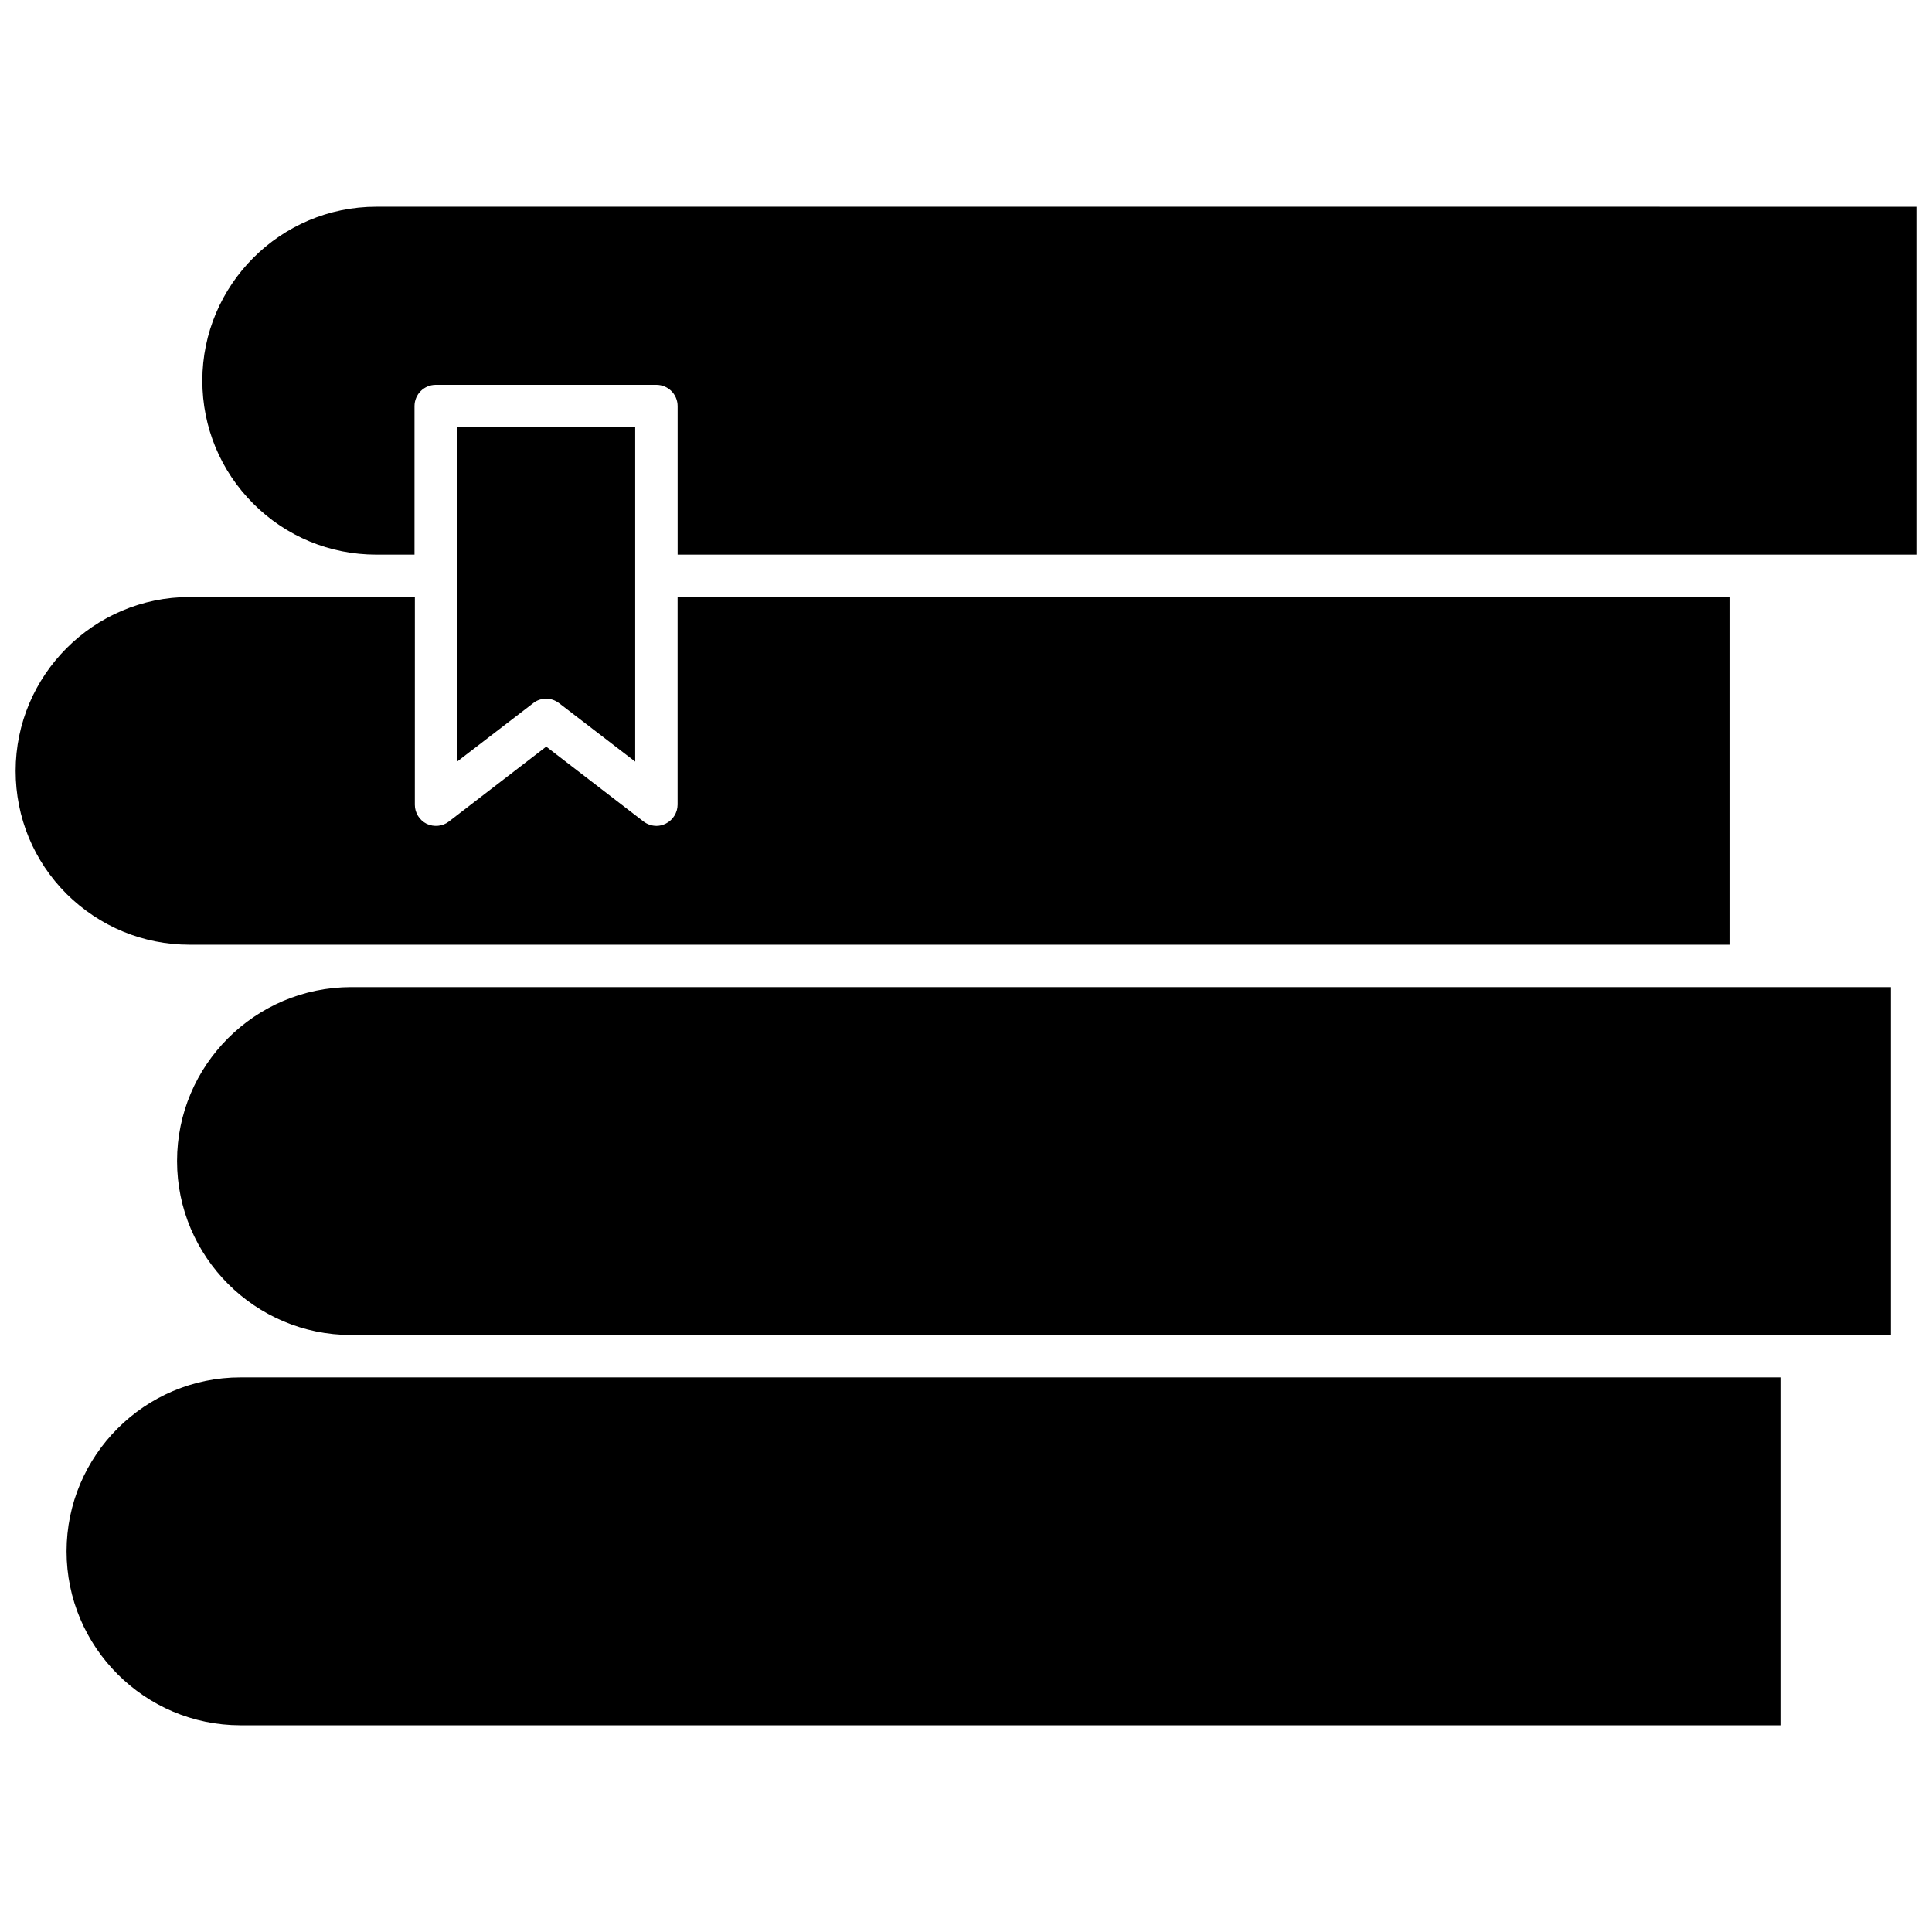 <?xml version="1.0" encoding="UTF-8"?>
<!-- Uploaded to: ICON Repo, www.svgrepo.com, Generator: ICON Repo Mixer Tools -->
<svg width="800px" height="800px" version="1.1" viewBox="144 144 512 512" xmlns="http://www.w3.org/2000/svg">
 <defs>
  <clipPath id="b">
   <path d="m148.09 302h454.91v93h-454.91z"/>
  </clipPath>
  <clipPath id="a">
   <path d="m197 198h454.9v93h-454.9z"/>
  </clipPath>
 </defs>
 <path d="m190.92 451.69c0 25.391 20.707 46.098 46.098 46.098h408.09v-92.195h-408.09c-25.441 0.051-46.098 20.707-46.098 46.098z"/>
 <path d="m161.64 555.12c0 25.391 20.707 46.098 46.098 46.098h408.09v-92.195h-408.09c-25.391 0-46.098 20.707-46.098 46.098z"/>
 <g clip-path="url(#b)">
  <path d="m194.24 394.36h408.09v-92.195h-278.76v55.066c0 2.117-1.211 4.082-3.125 5.039-0.805 0.402-1.613 0.605-2.469 0.605-1.211 0-2.418-0.402-3.426-1.16l-25.797-19.852-25.797 19.852c-1.664 1.309-3.981 1.512-5.894 0.605-1.914-0.957-3.125-2.922-3.125-5.039l0.008-55.066h-59.703c-25.391 0-46.098 20.707-46.098 46.098 0 12.293 4.785 23.879 13.504 32.598 8.766 8.664 20.301 13.449 32.594 13.449z"/>
 </g>
 <g clip-path="url(#a)">
  <path d="m243.72 198.78c-25.391 0-46.098 20.707-46.098 46.098 0 12.293 4.785 23.879 13.504 32.598 8.715 8.715 20.305 13.504 32.598 13.504h10.125v-39.348c0-3.125 2.519-5.644 5.644-5.644h58.441c3.125 0 5.644 2.519 5.644 5.644v39.348h328.28v-92.195z"/>
 </g>
 <path d="m292.13 330.32 20.203 15.516v-88.617h-47.207v88.621l20.203-15.516c1.008-0.805 2.215-1.16 3.426-1.16 1.207 0 2.367 0.402 3.375 1.156z"/>
</svg>